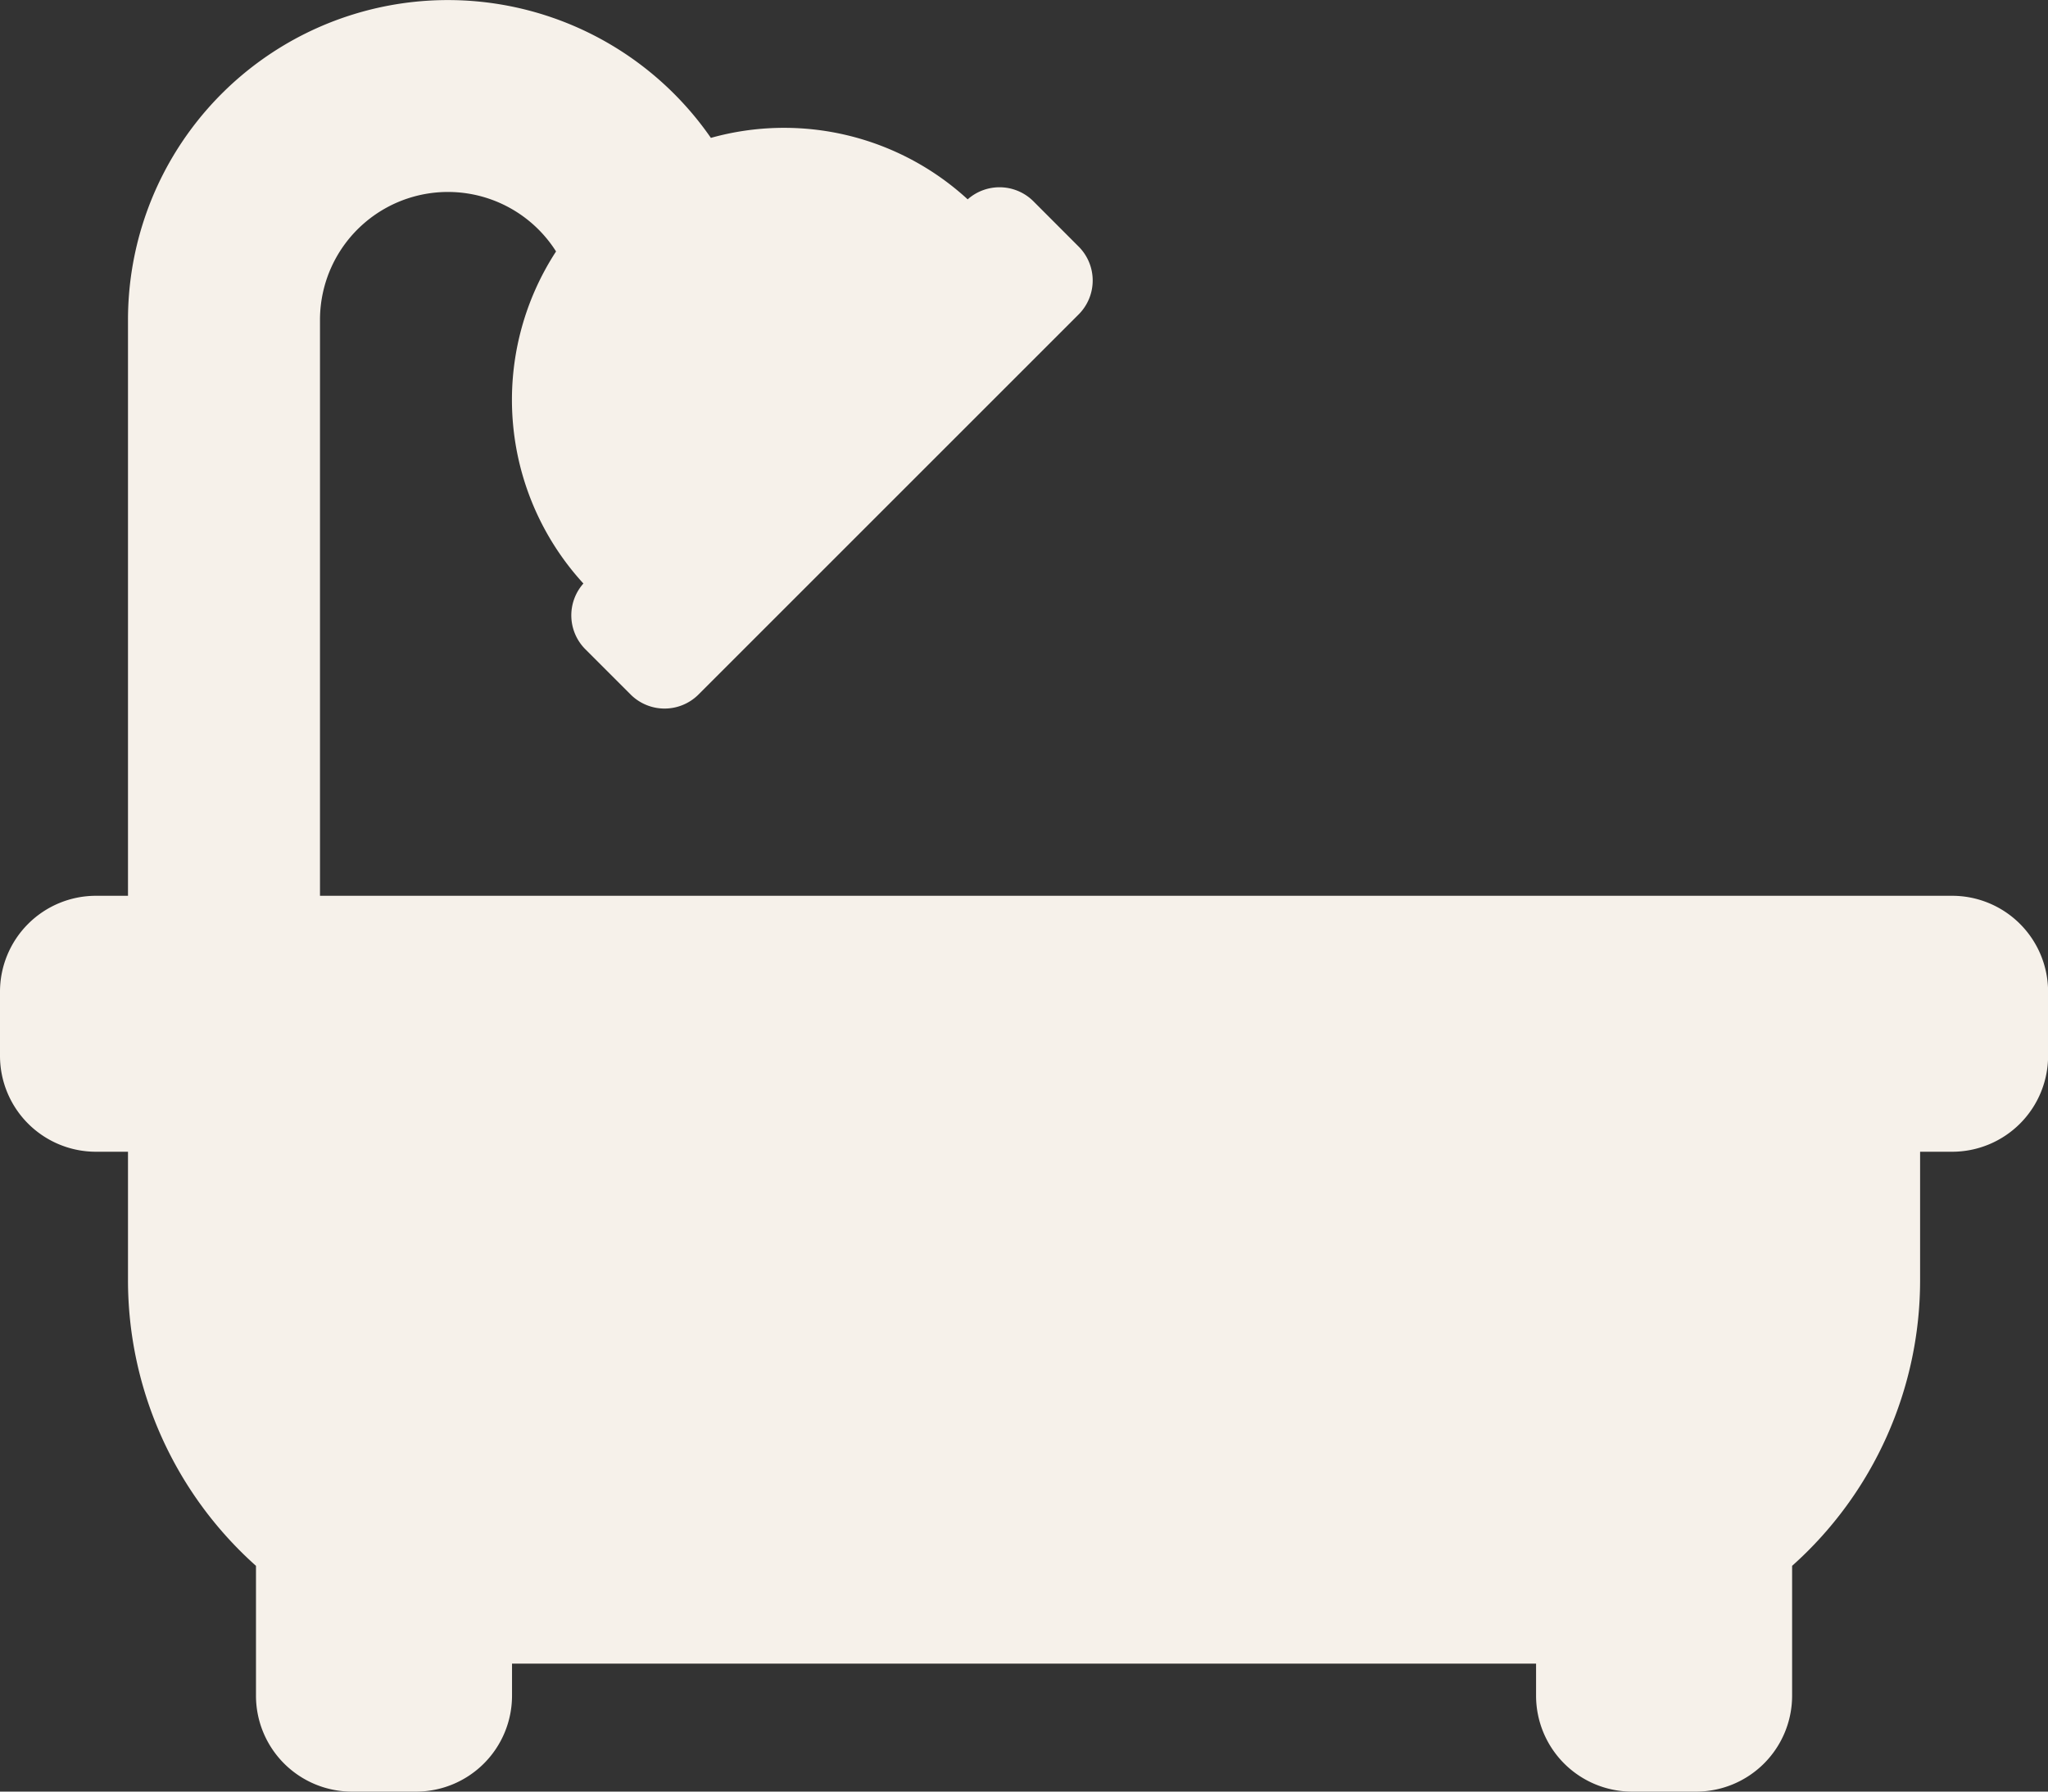 <svg xmlns="http://www.w3.org/2000/svg" width="65.397" height="57.223" viewBox="0 0 65.397 57.223"><rect x="0" y="0" width="65.397" height="57.223" fill="#333333" stroke="none"/><path id="Icon_awesome-bath" data-name="Icon awesome-bath" d="M62.332,30.861H10.218V12.468a4.086,4.086,0,0,1,7.538-2.187,8.681,8.681,0,0,0,.873,10.606,1.532,1.532,0,0,0,.063,2.1l1.445,1.445a1.533,1.533,0,0,0,2.168,0L34.443,12.293a1.533,1.533,0,0,0,0-2.168L33,8.68a1.532,1.532,0,0,0-2.1-.063,8.667,8.667,0,0,0-8.2-1.963A10.214,10.214,0,0,0,4.087,12.468V30.861H3.066A3.065,3.065,0,0,0,0,33.927V35.97a3.065,3.065,0,0,0,3.066,3.066H4.087v4.087a12.23,12.23,0,0,0,4.087,9.139v4.145a3.065,3.065,0,0,0,3.066,3.066h2.044a3.065,3.065,0,0,0,3.066-3.066V55.385h32.7v1.022a3.065,3.065,0,0,0,3.066,3.066h2.044a3.065,3.065,0,0,0,3.066-3.066V52.262a12.23,12.23,0,0,0,4.087-9.139V39.036h1.022A3.065,3.065,0,0,0,65.4,35.97V33.927A3.065,3.065,0,0,0,62.332,30.861Z" transform="translate(0 -2.25)" fill="#f6f1ea"></path></svg>